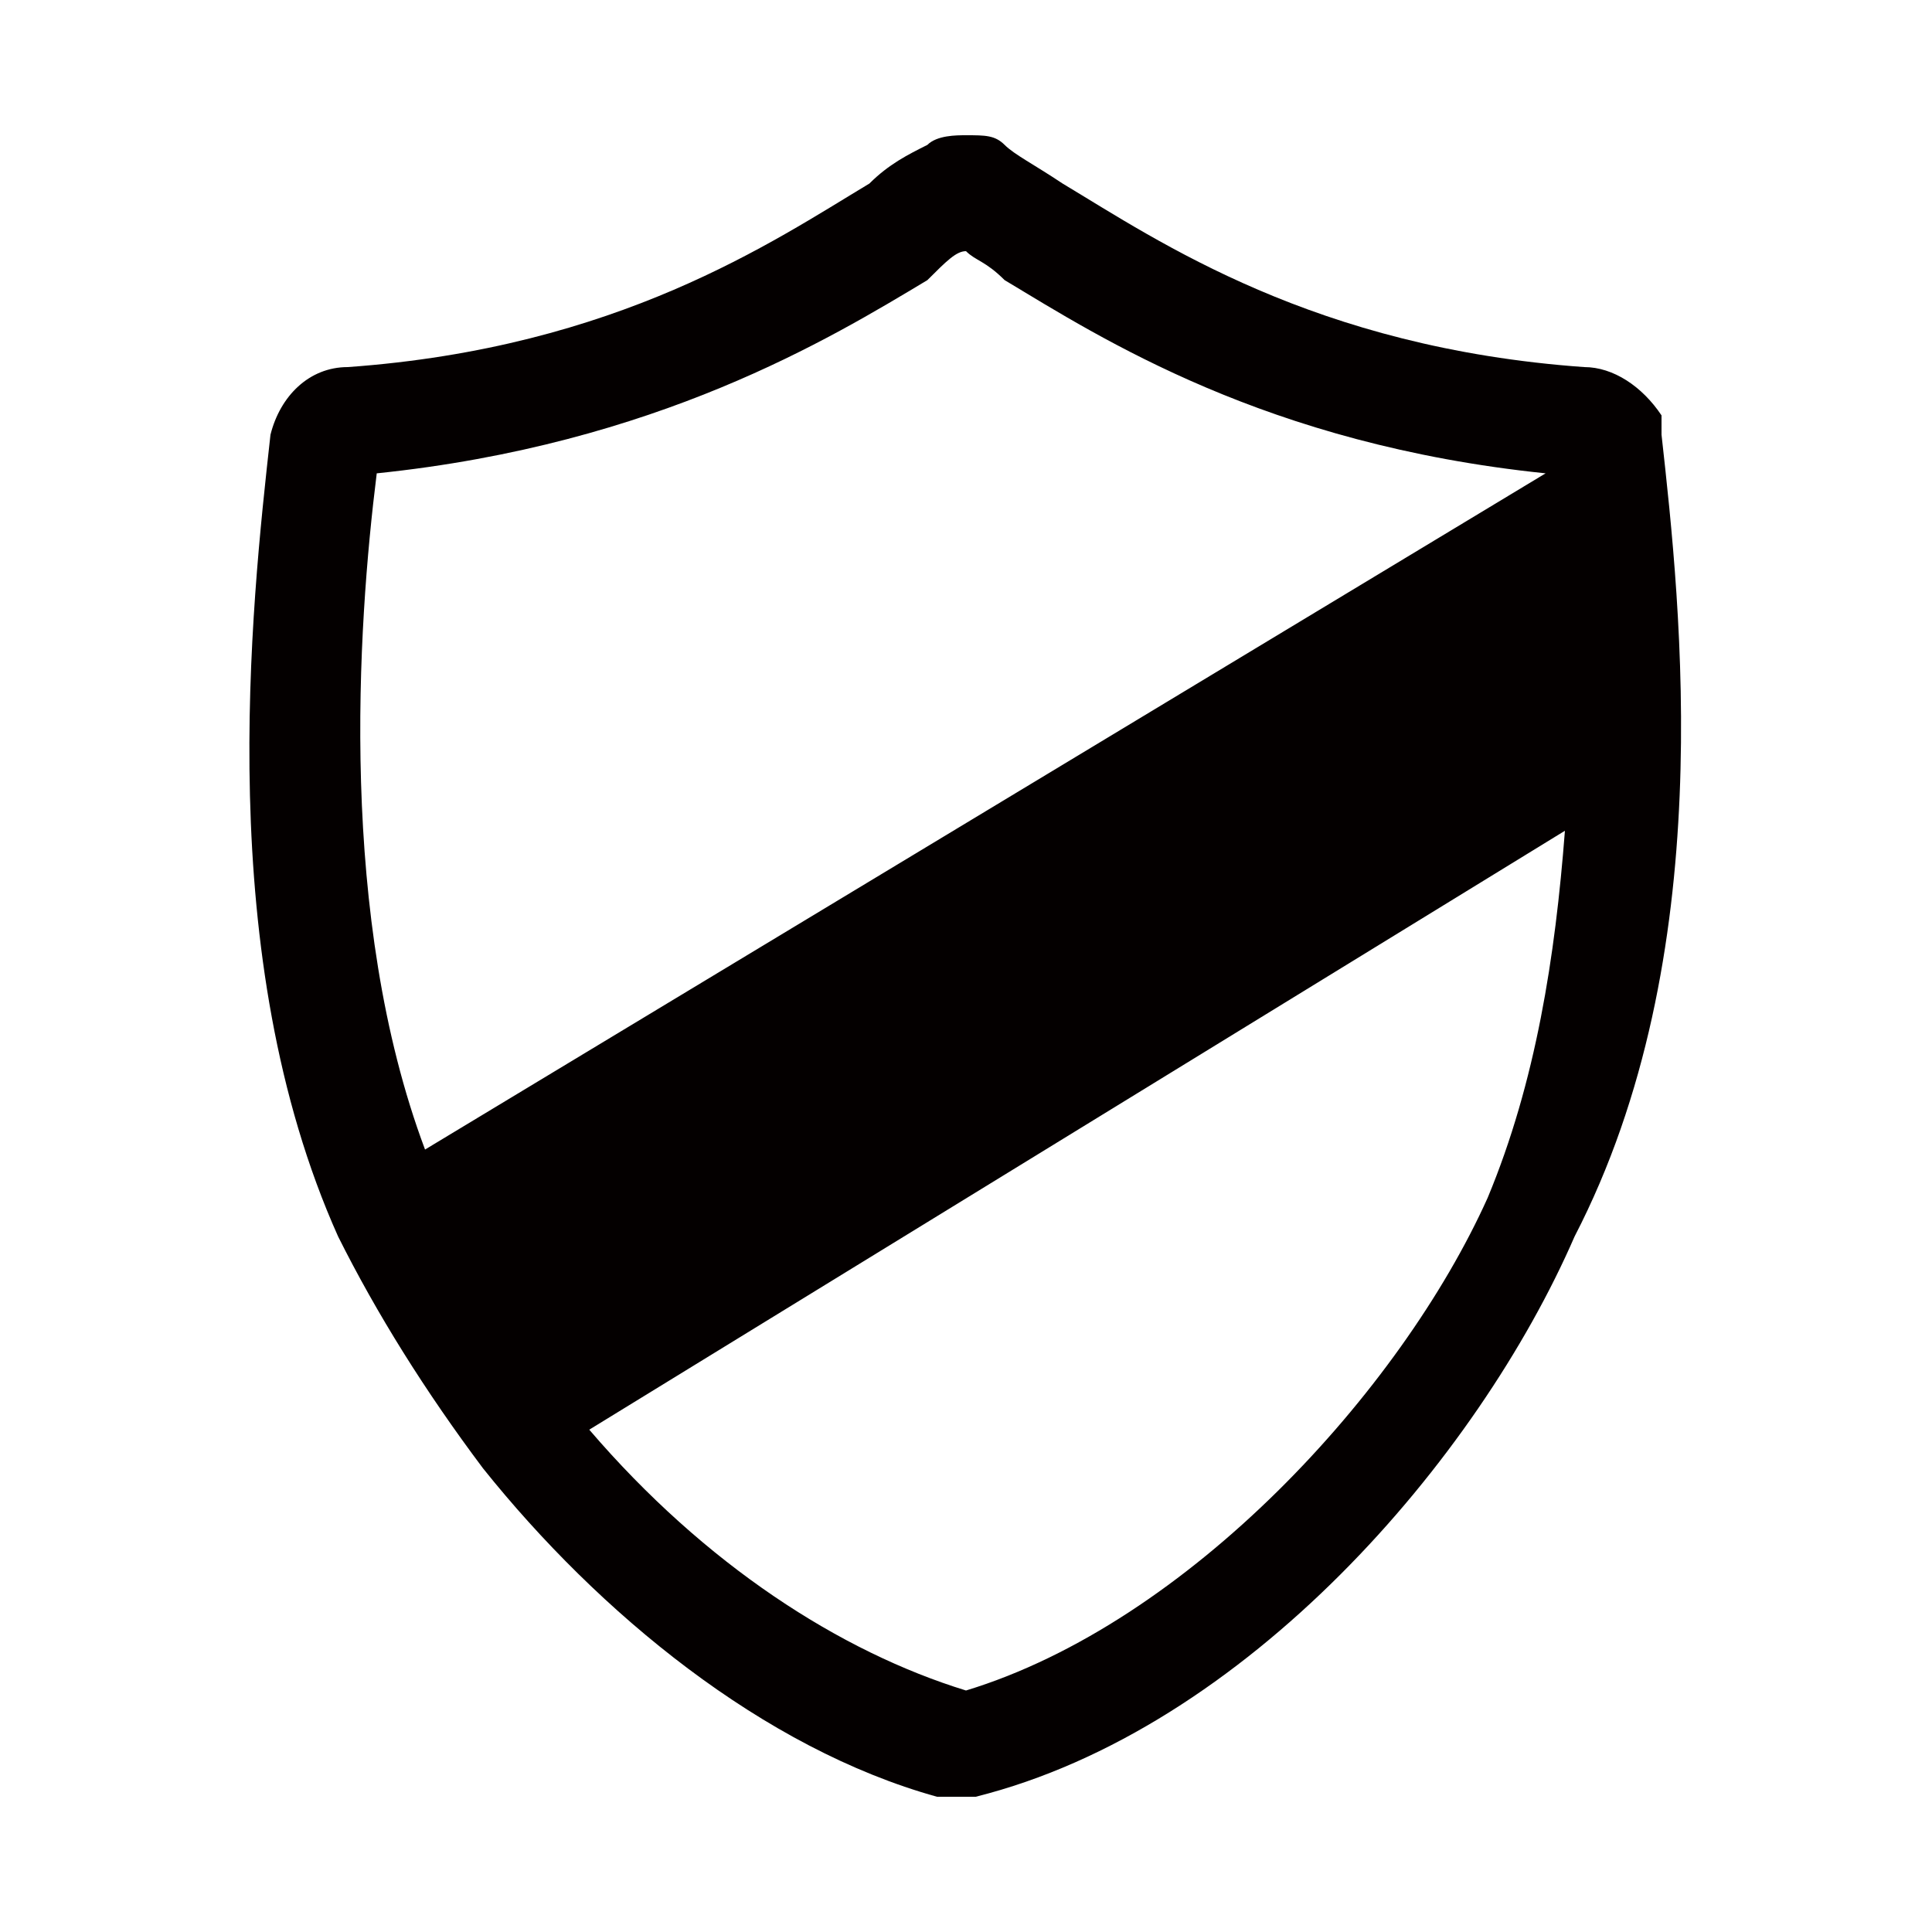 <?xml version="1.0" encoding="utf-8"?>
<!-- Generator: Adobe Illustrator 22.0.1, SVG Export Plug-In . SVG Version: 6.00 Build 0)  -->
<svg version="1.1" id="Layer_1" xmlns="http://www.w3.org/2000/svg" xmlns:xlink="http://www.w3.org/1999/xlink" x="0px" y="0px"
	 viewBox="0 0 20 20" style="enable-background:new 0 0 20 20;" xml:space="preserve">
<style type="text/css">
	.st0{fill:#040000;}
</style>
<g>
	<path class="st0" d="M17.2,4.5c0-0.1,0-0.1,0-0.2C17,4,16.7,3.8,16.4,3.8C13.6,3.6,12,2.5,11,1.9c-0.3-0.2-0.5-0.3-0.6-0.4
		c-0.1-0.1-0.2-0.1-0.4-0.1c-0.1,0-0.3,0-0.4,0.1C9.4,1.6,9.2,1.7,9,1.9C8,2.5,6.4,3.6,3.6,3.8c-0.4,0-0.7,0.3-0.8,0.7
		c-0.2,1.8-0.6,5.4,0.7,8.3c0.4,0.8,0.9,1.6,1.5,2.4c1.2,1.5,2.9,2.9,4.7,3.4c0.1,0,0.1,0,0.2,0c0.1,0,0.1,0,0.2,0
		c2.8-0.7,5.2-3.5,6.2-5.8C17.8,9.9,17.4,6.3,17.2,4.5z M3.9,4.9c2.9-0.3,4.7-1.4,5.7-2l0,0C9.8,2.7,9.9,2.6,10,2.6
		c0.1,0.1,0.2,0.1,0.4,0.3c1,0.6,2.7,1.7,5.6,2l-11.6,7C3.5,9.5,3.7,6.5,3.9,4.9z M10,17.5c-1.3-0.4-2.7-1.3-3.9-2.7l10.1-6.2
		c-0.1,1.3-0.3,2.6-0.8,3.8C14.5,14.4,12.3,16.8,10,17.5z"/>
</g>
</svg>
